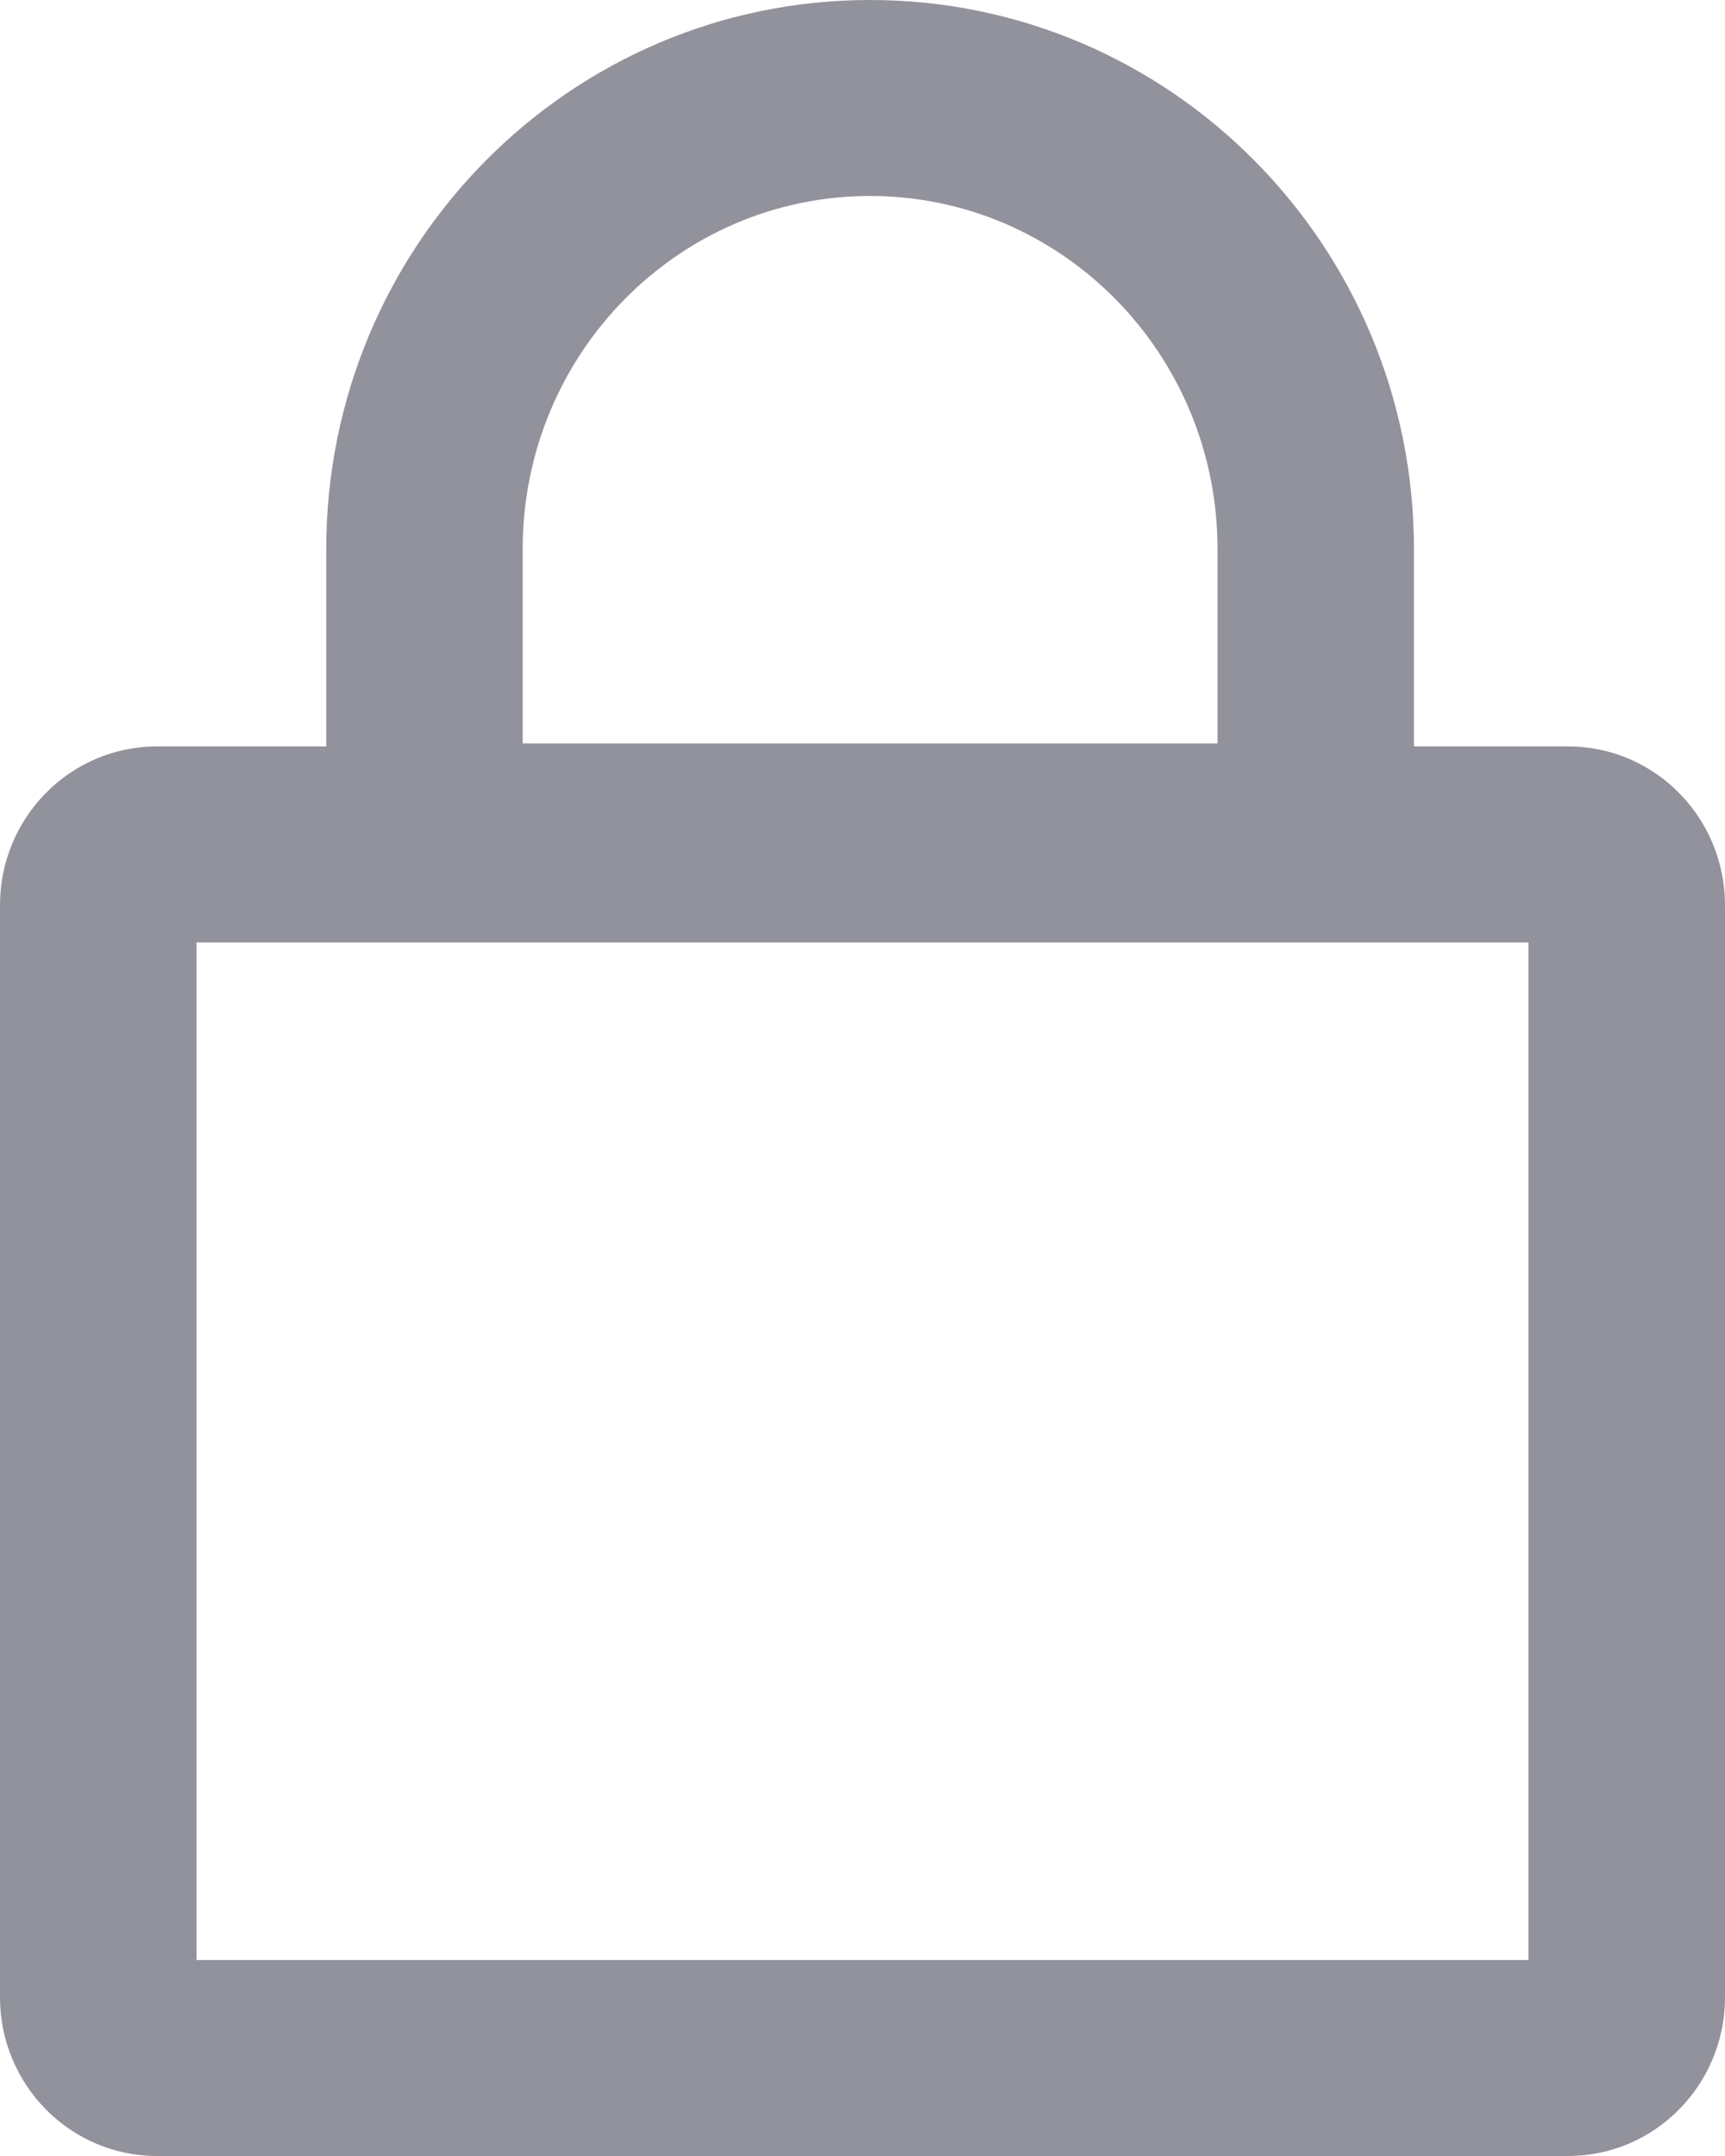 <svg width="16" height="20" viewBox="0 0 16 20" fill="none" xmlns="http://www.w3.org/2000/svg">
<path fill-rule="evenodd" clip-rule="evenodd" d="M3.026 6.924V5.094C3.026 2.284 5.281 0 8.07 0C10.86 0 13.115 2.284 13.115 5.094V6.924H14.543C15.355 6.924 16 7.59 16 8.396V18.528C16 19.334 15.355 20 14.543 20H1.457C0.645 20 0 19.334 0 18.528V8.396C0 7.59 0.645 6.924 1.457 6.924H3.026ZM1.823 8.742V18.182H14.177V8.742H1.823ZM11.293 6.896V5.094C11.293 3.282 9.847 1.818 8.07 1.818C6.294 1.818 4.848 3.282 4.848 5.094V6.896H11.293Z" fill="#92929D"/>
</svg>
